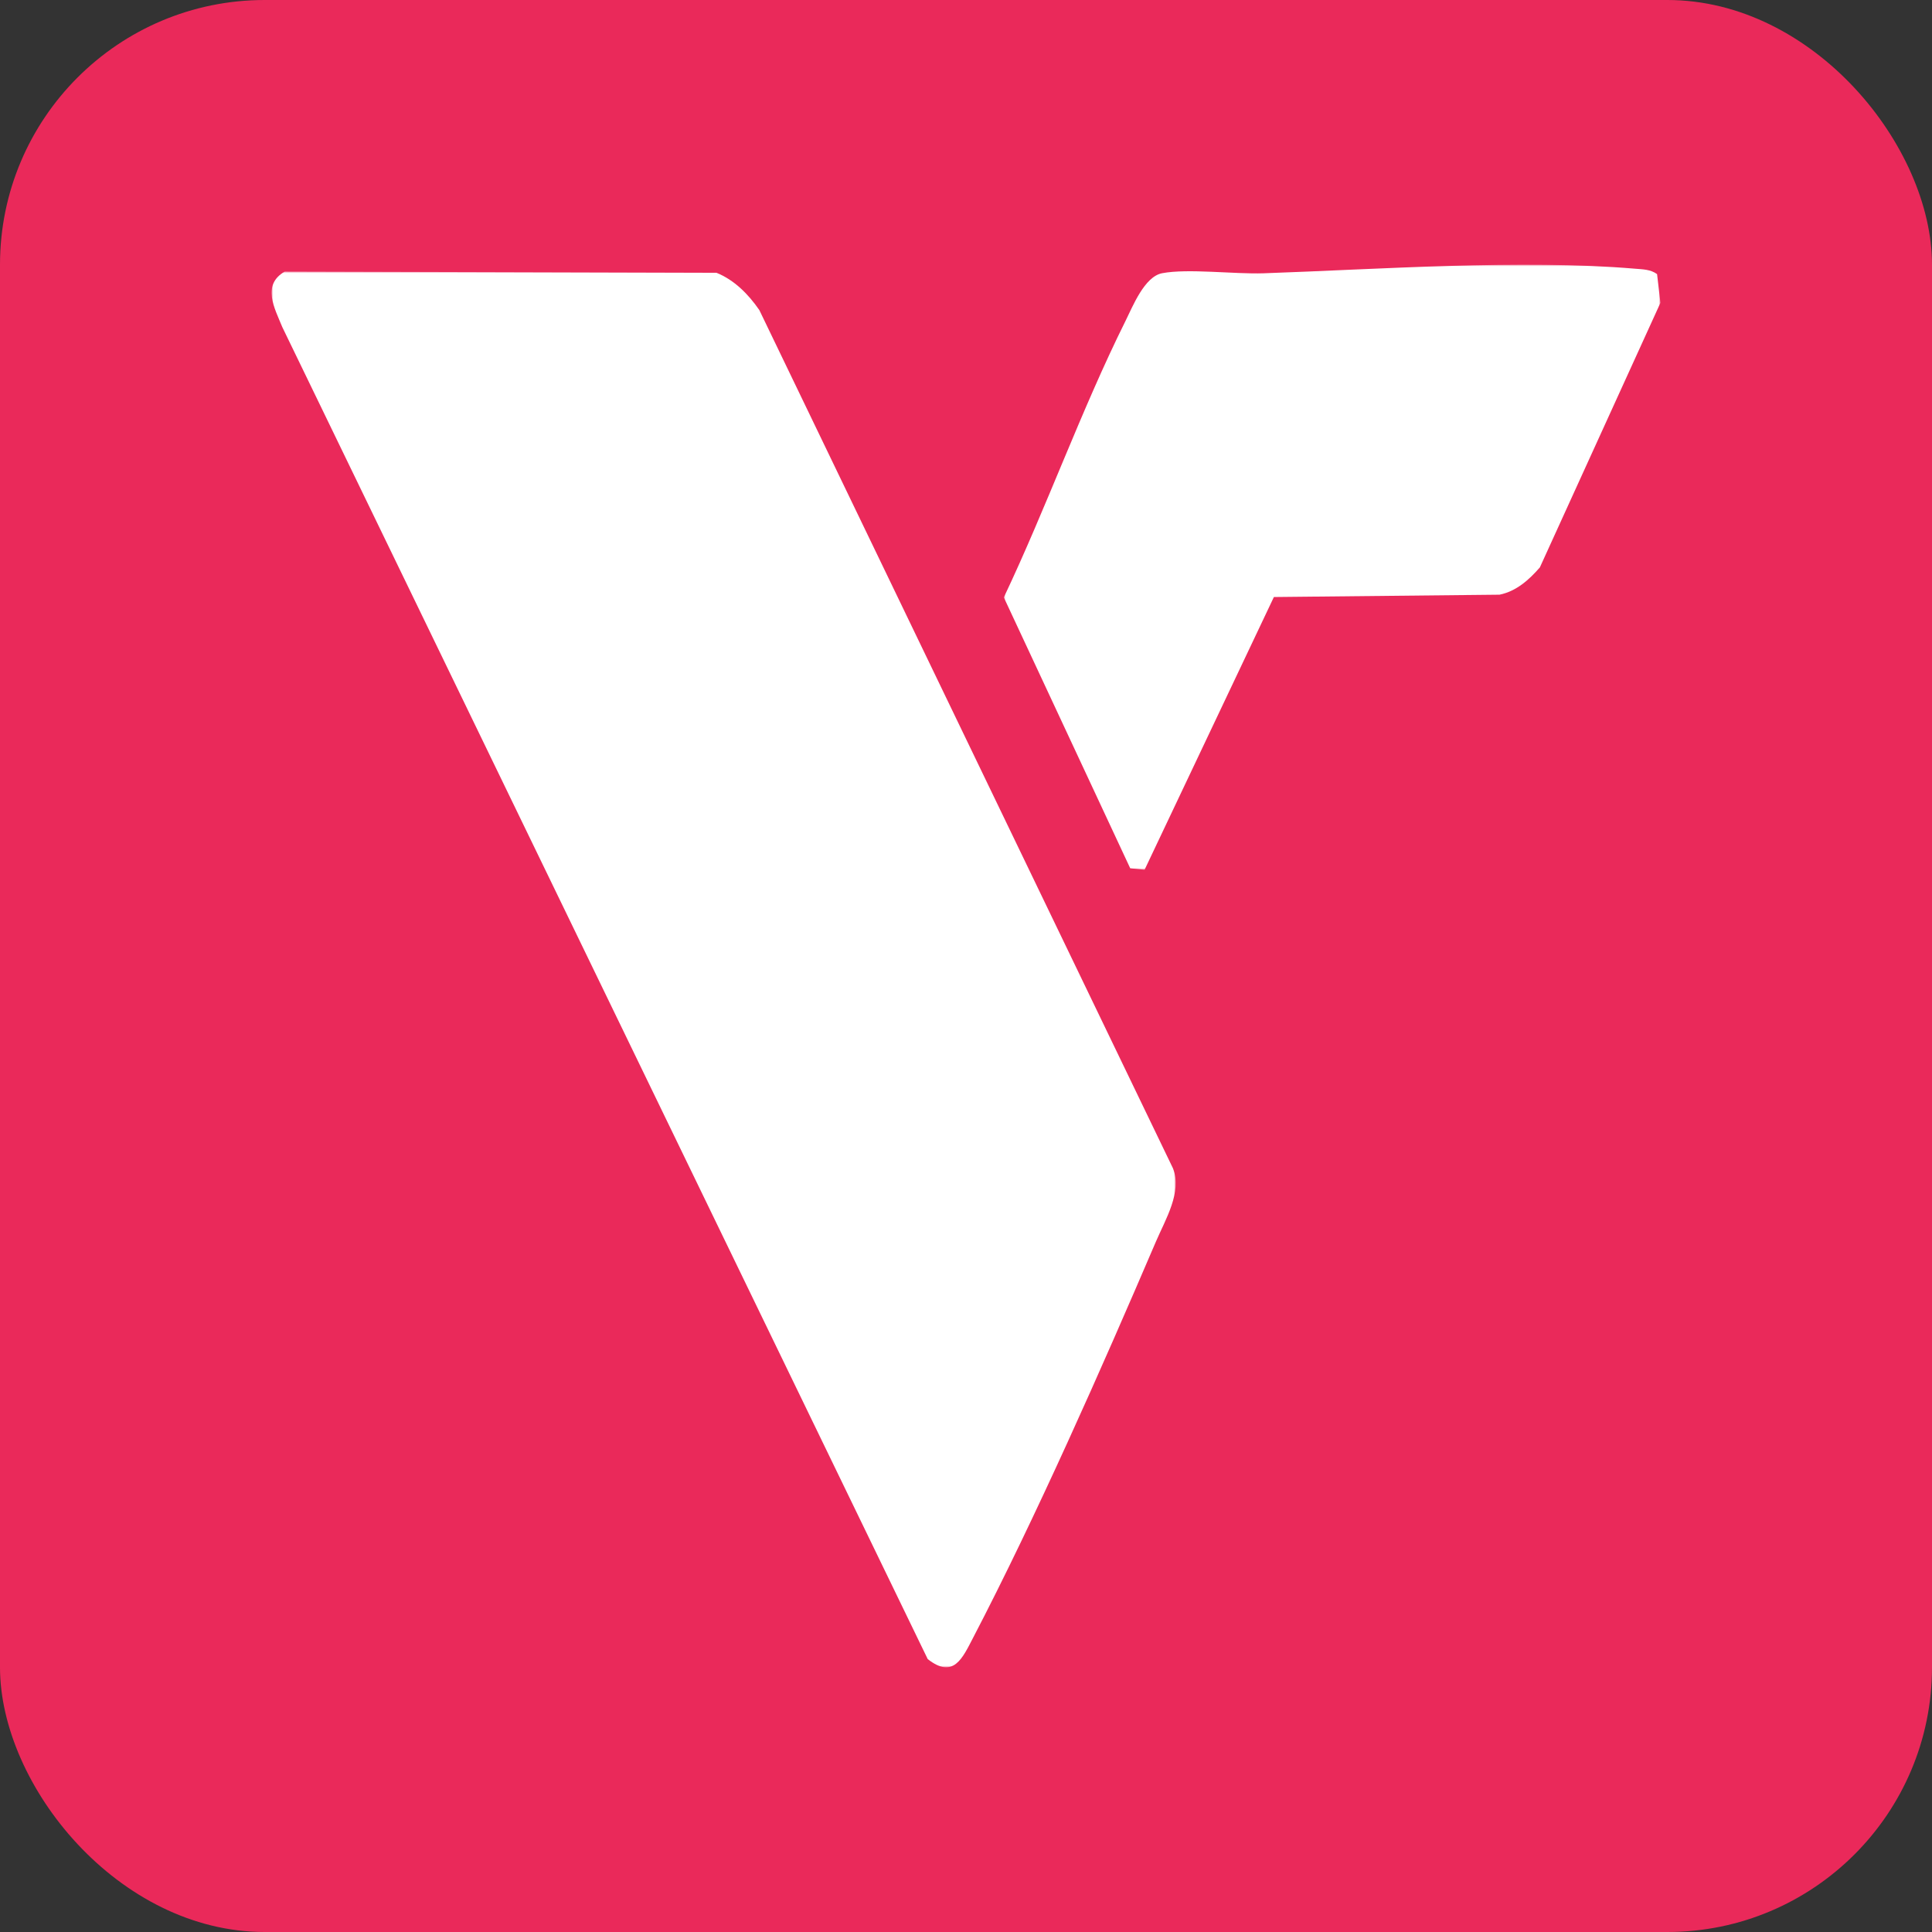 <?xml version="1.0" encoding="UTF-8"?>
<svg width="562px" height="562px" viewBox="0 0 562 562" version="1.1" xmlns="http://www.w3.org/2000/svg" xmlns:xlink="http://www.w3.org/1999/xlink">
    <rect x="0" y="0" width="562" height="562" fill="#333333" stroke="none"/>
    <title>Group</title>
    <defs>
        <polygon id="path-1" points="0 0 263 0 263 406 0 406"></polygon>
        <polygon id="path-3" points="0 0 191 0 191 176 0 176"></polygon>
    </defs>
    <g id="Branding" stroke="none" stroke-width="1" fill="none" fill-rule="evenodd">
        <g id="Group">
            <rect id="Rectangle" fill="#EA295A" x="0" y="0" width="562" height="562" rx="77"></rect>
            <g transform="translate(79, 77)">
                <g id="Group-3" transform="translate(0, 2)">
                    <mask id="mask-2" fill="white">
                        <use xlink:href="#path-1"></use>
                    </mask>
                    <g id="Clip-2"></g>
                    <path d="M3.813,0 L129.41,0.343 C134.621,2.44 138.732,6.626 141.887,11.207 L262.188,260.814 C264.95,267.694 260.005,275.726 257.228,282.213 C241.617,318.669 222.258,362.496 204.061,397.417 C200.963,403.362 198.361,409.501 190.864,403.614 L3.138,16.191 C0.842,10.576 -2.913,3.941 3.813,0" id="Fill-1" fill="#FFFFFF" mask="url(#mask-2)"></path>
                </g>
                <g id="Group-6" transform="translate(213, -0)">
                    <mask id="mask-4" fill="white">
                        <use xlink:href="#path-3"></use>
                    </mask>
                    <g id="Clip-5"></g>
                    <path d="M190.026,2.738 L191,11.097 L155.931,88.053 C152.775,91.673 149.083,94.994 144.194,95.989 L78.563,96.669 L40.952,176 L36.773,175.58 L0,96.778 C12.408,70.624 22.539,42.209 35.383,16.395 C37.505,12.134 40.901,3.456 46.066,2.475 C53.567,1.048 67.077,2.79 75.559,2.497 C108.944,1.346 150.672,-1.635 183.621,1.164 C185.86,1.354 188.117,1.343 190.026,2.738" id="Fill-4" fill="#FFFFFF" mask="url(#mask-4)"></path>
                </g>
            </g>
        </g>
    </g>
</svg>